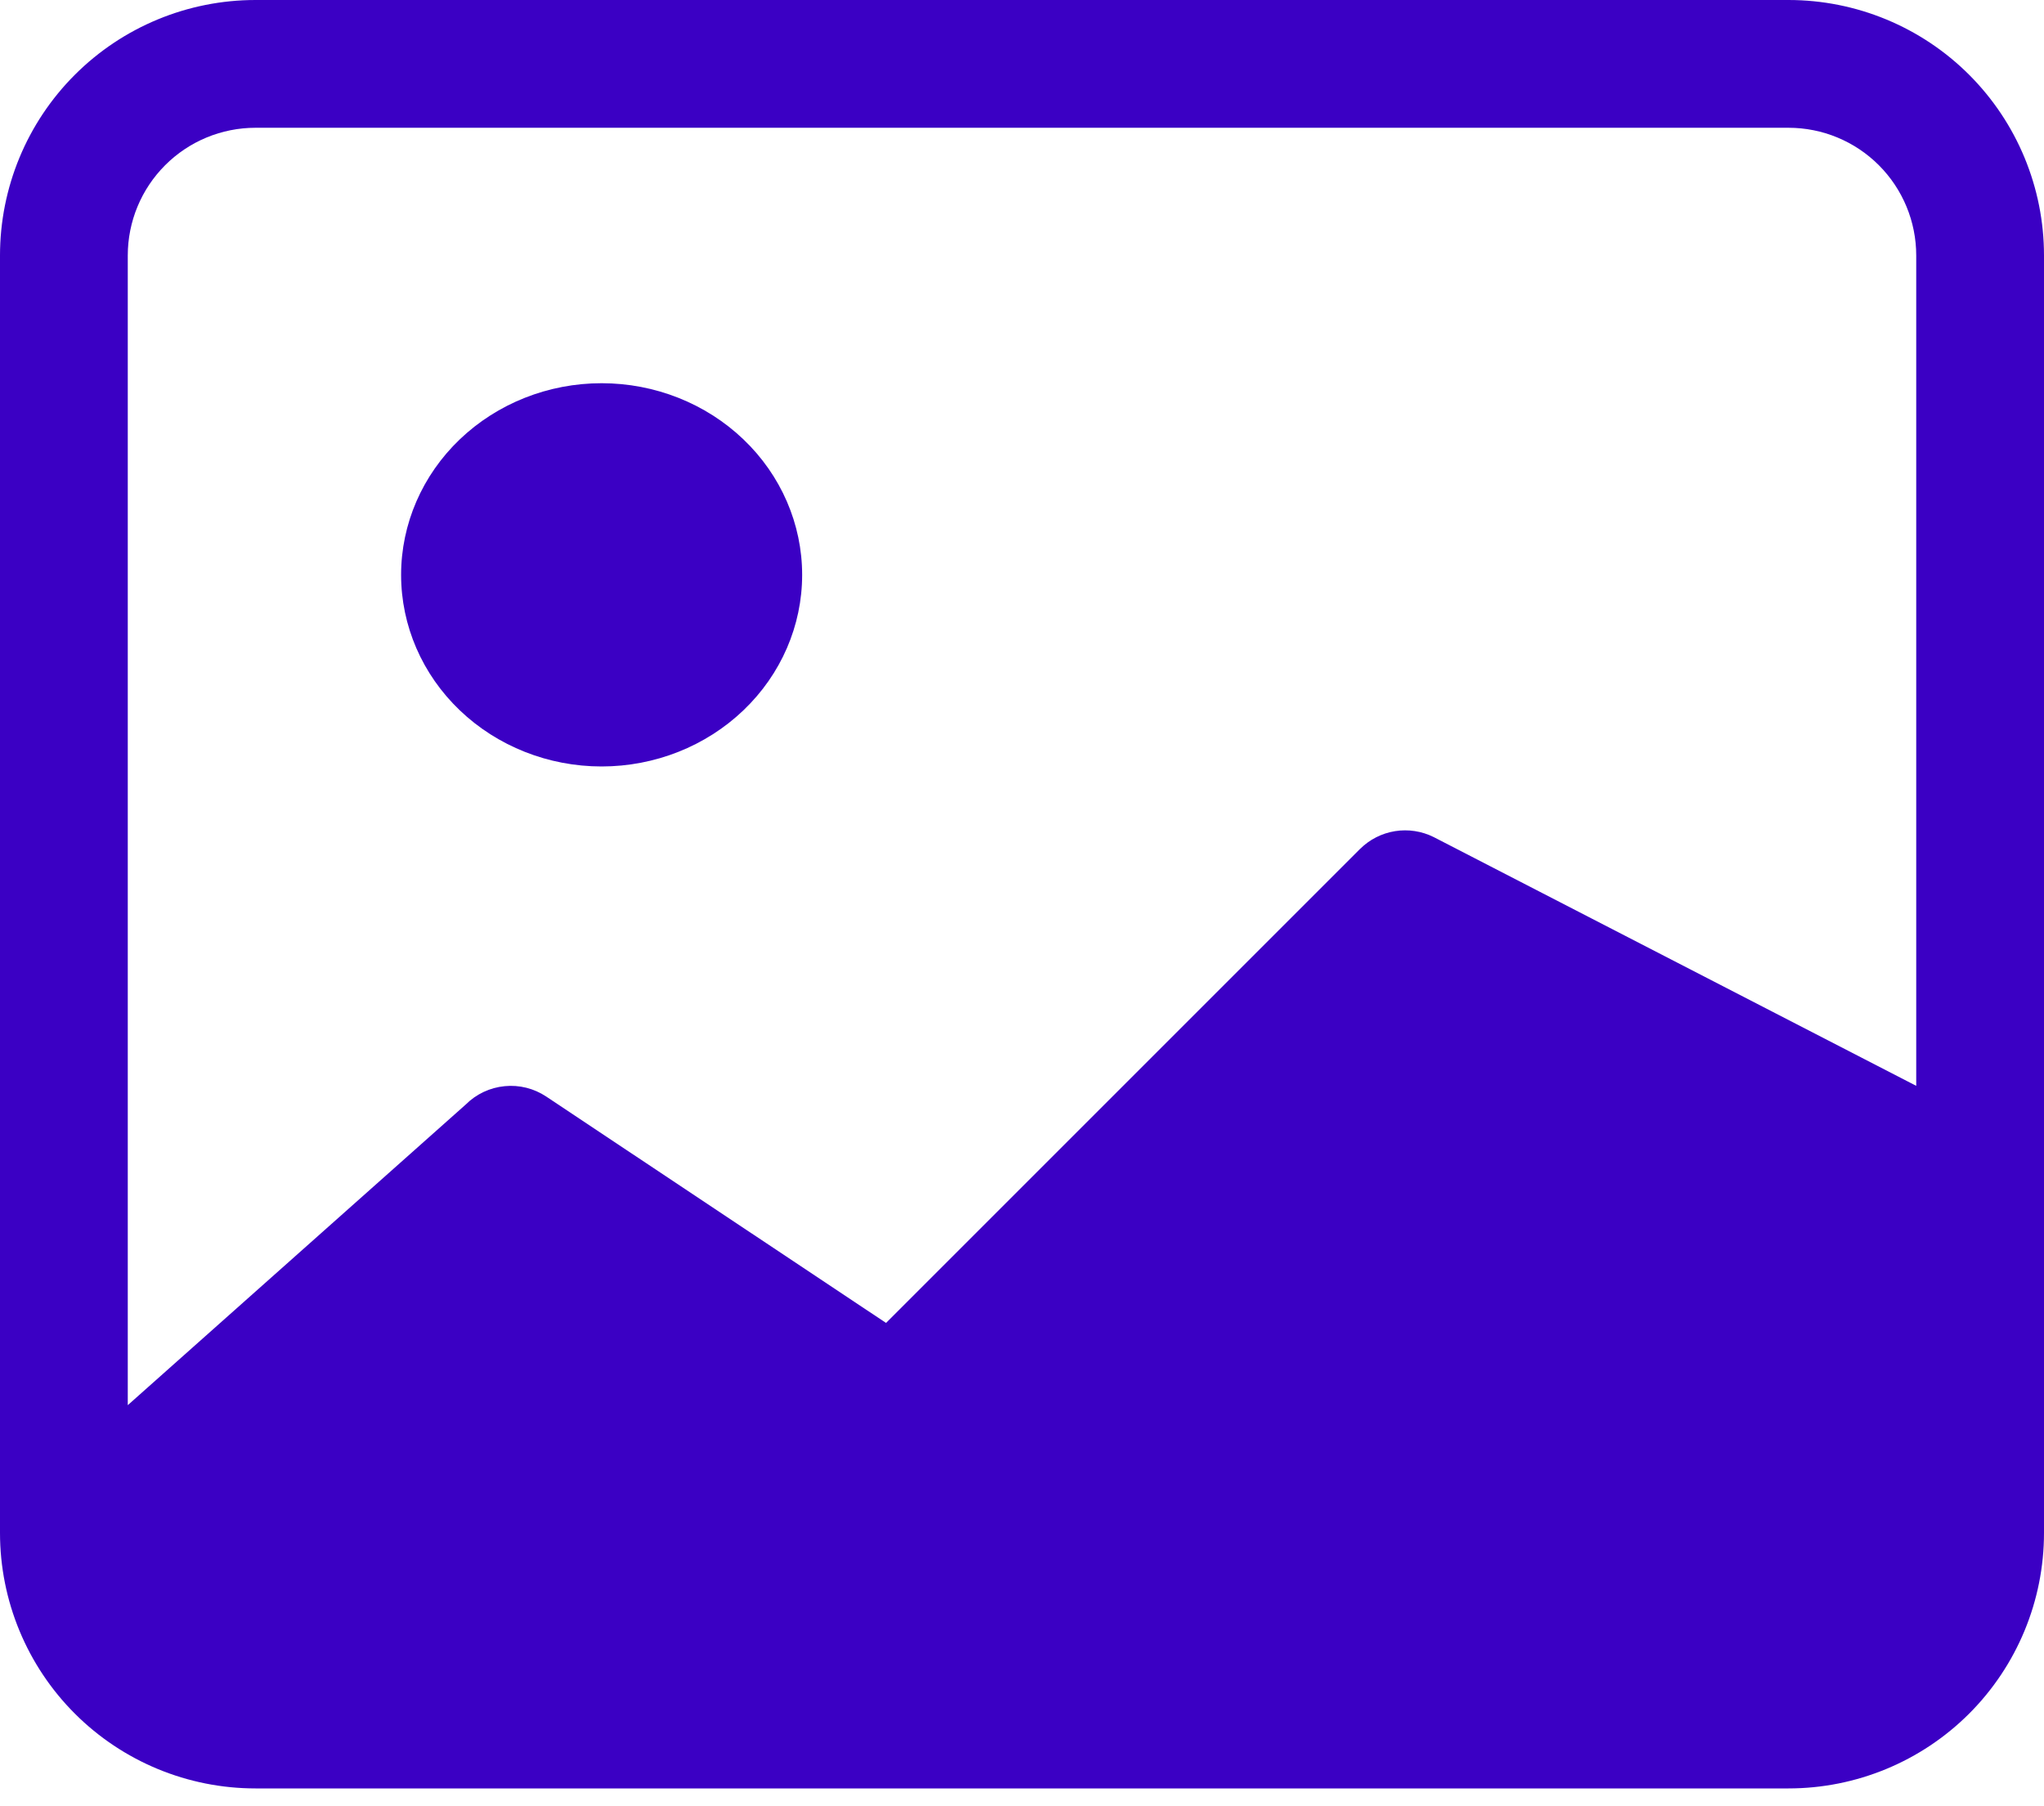 <?xml version="1.0" encoding="utf-8"?>
<svg xmlns="http://www.w3.org/2000/svg" fill="none" height="100%" overflow="visible" preserveAspectRatio="none" style="display: block;" viewBox="0 0 43 38" width="100%">
<g id="Group 19">
<path d="M16.875 12.094C16.875 13.163 16.431 14.188 15.639 14.944C14.848 15.7 13.775 16.125 12.656 16.125C11.537 16.125 10.464 15.7 9.673 14.944C8.882 14.188 8.438 13.163 8.438 12.094C8.438 11.025 8.882 9.999 9.673 9.243C10.464 8.487 11.537 8.062 12.656 8.062C13.775 8.062 14.848 8.487 15.639 9.243C16.431 9.999 16.875 11.025 16.875 12.094Z" fill="#3B00C4" id="Vector"/>
<path d="M5.375 0C3.949 0 2.582 0.566 1.574 1.574C0.566 2.582 0 3.949 0 5.375V32.25C0 33.675 0.566 35.043 1.574 36.051C2.582 37.059 3.949 37.625 5.375 37.625H37.625C39.05 37.625 40.418 37.059 41.426 36.051C42.434 35.043 43 33.675 43 32.25V5.375C43 3.949 42.434 2.582 41.426 1.574C40.418 0.566 39.05 0 37.625 0H5.375ZM37.625 2.688C38.338 2.688 39.021 2.971 39.525 3.475C40.029 3.979 40.312 4.662 40.312 5.375V22.844L30.162 17.611C29.91 17.485 29.624 17.441 29.346 17.486C29.068 17.531 28.811 17.662 28.611 17.861L18.64 27.832L11.492 23.07C11.234 22.898 10.924 22.82 10.616 22.851C10.307 22.881 10.018 23.017 9.799 23.236L2.688 29.562V5.375C2.688 4.662 2.971 3.979 3.475 3.475C3.979 2.971 4.662 2.688 5.375 2.688H37.625Z" fill="#3B00C4" id="Vector_2"/>
</g>
</svg>